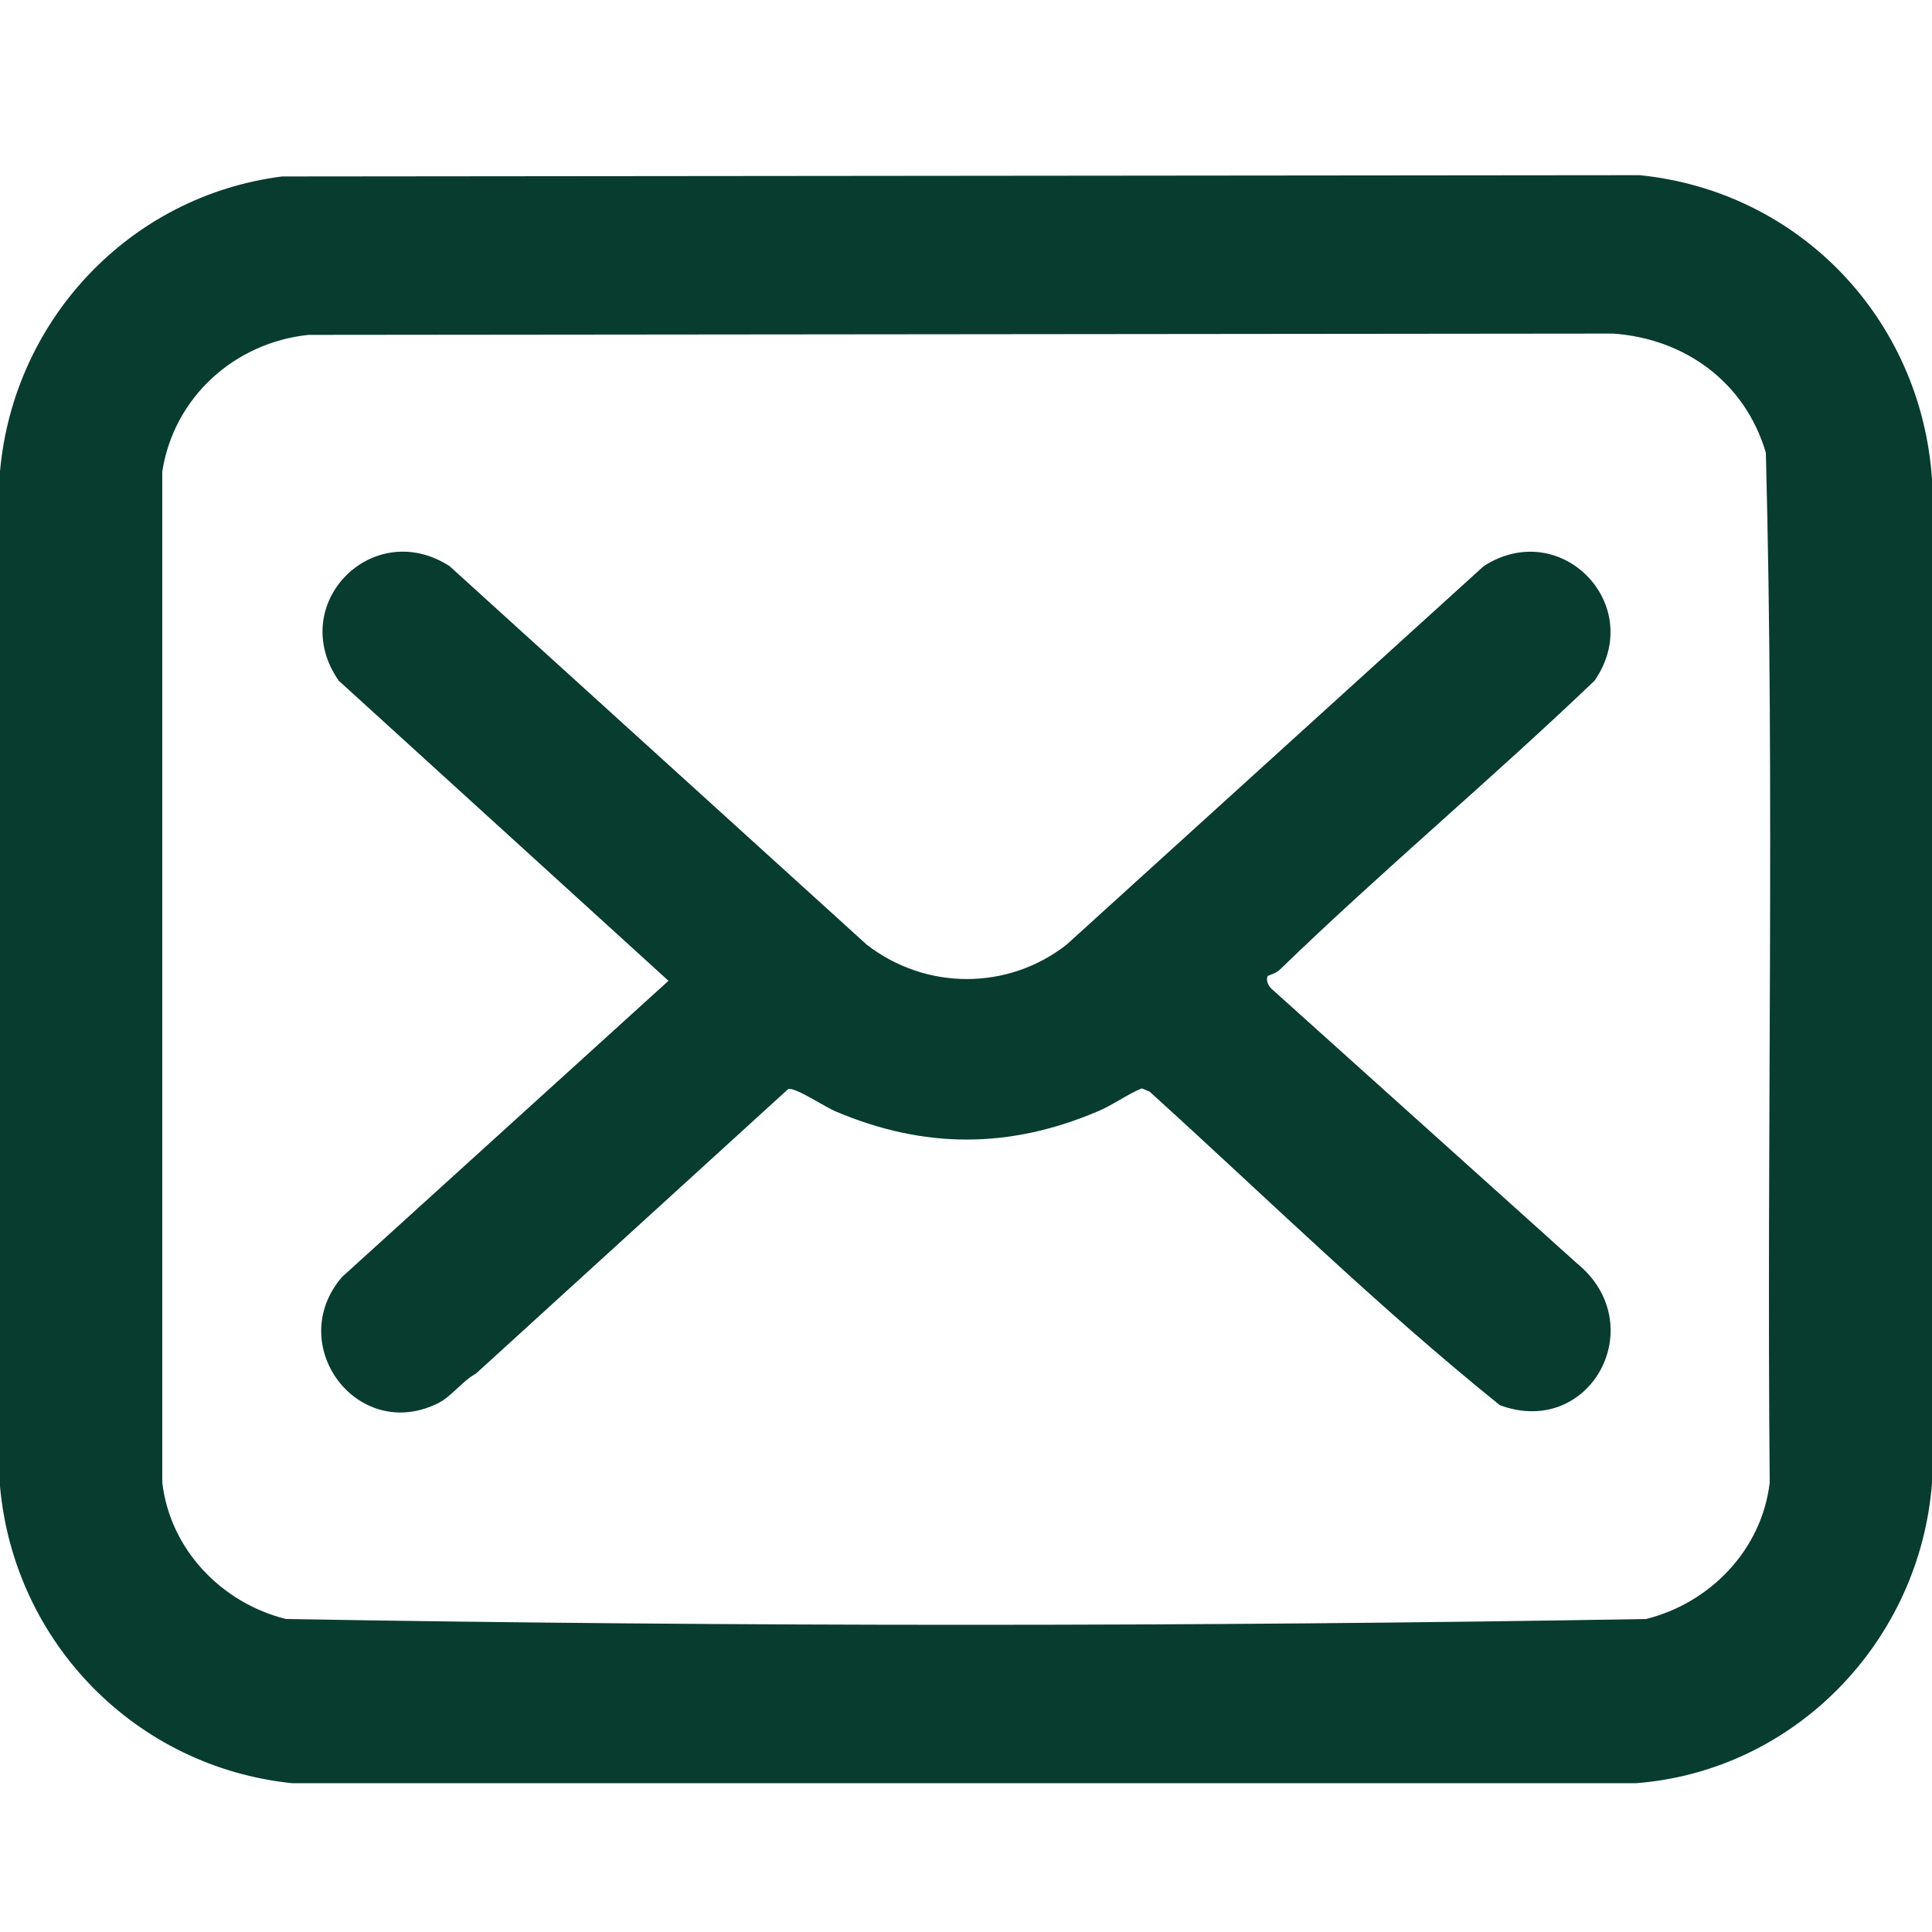 <svg xmlns="http://www.w3.org/2000/svg" xmlns:xlink="http://www.w3.org/1999/xlink" id="Calque_2" data-name="Calque 2" viewBox="0 0 30 30"><defs><style> .cls-1 { fill: none; } .cls-2 { clip-path: url(#clippath); } .cls-3 { fill: #083c2f; } </style><clipPath id="clippath"><rect class="cls-1" width="30" height="30"></rect></clipPath></defs><g id="Calque_1-2" data-name="Calque 1"><g id="News"><g class="cls-2"><g><path class="cls-3" d="M4.38,2.74l21.08-.02c2.48.25,4.37,2.23,4.54,4.72v15.59c-.19,2.46-2.13,4.47-4.6,4.66H4.54C2.11,27.44.22,25.51,0,23.08V7.32C.21,4.96,2.02,3.04,4.38,2.74ZM4.79,5.2c-1.15.12-2.09.97-2.27,2.12v15.7c.12,1.04.92,1.87,1.92,2.12,7.02.12,14.1.12,21.12,0,1-.25,1.8-1.08,1.92-2.12-.05-5.33.08-10.68-.06-15.99-.32-1.09-1.25-1.77-2.37-1.85l-20.26.02Z"></path><path class="cls-3" d="M19.69,15.15c-.04.06,0,.15.05.2l4.75,4.27c1.16.95.21,2.72-1.2,2.2-1.89-1.52-3.64-3.24-5.44-4.87l-.12-.05c-.24.1-.45.26-.69.36-1.37.58-2.69.58-4.06,0-.17-.07-.63-.38-.74-.35l-4.85,4.42c-.22.12-.37.35-.59.46-1.25.62-2.39-.91-1.49-1.96l5.07-4.6-5.12-4.66c-.82-1.18.52-2.55,1.72-1.78l6.48,5.88c.92.71,2.19.71,3.1,0l6.48-5.88c1.2-.77,2.53.61,1.72,1.78-1.6,1.53-3.3,2.95-4.89,4.49-.05.05-.16.08-.17.09Z"></path></g></g></g></g></svg>
